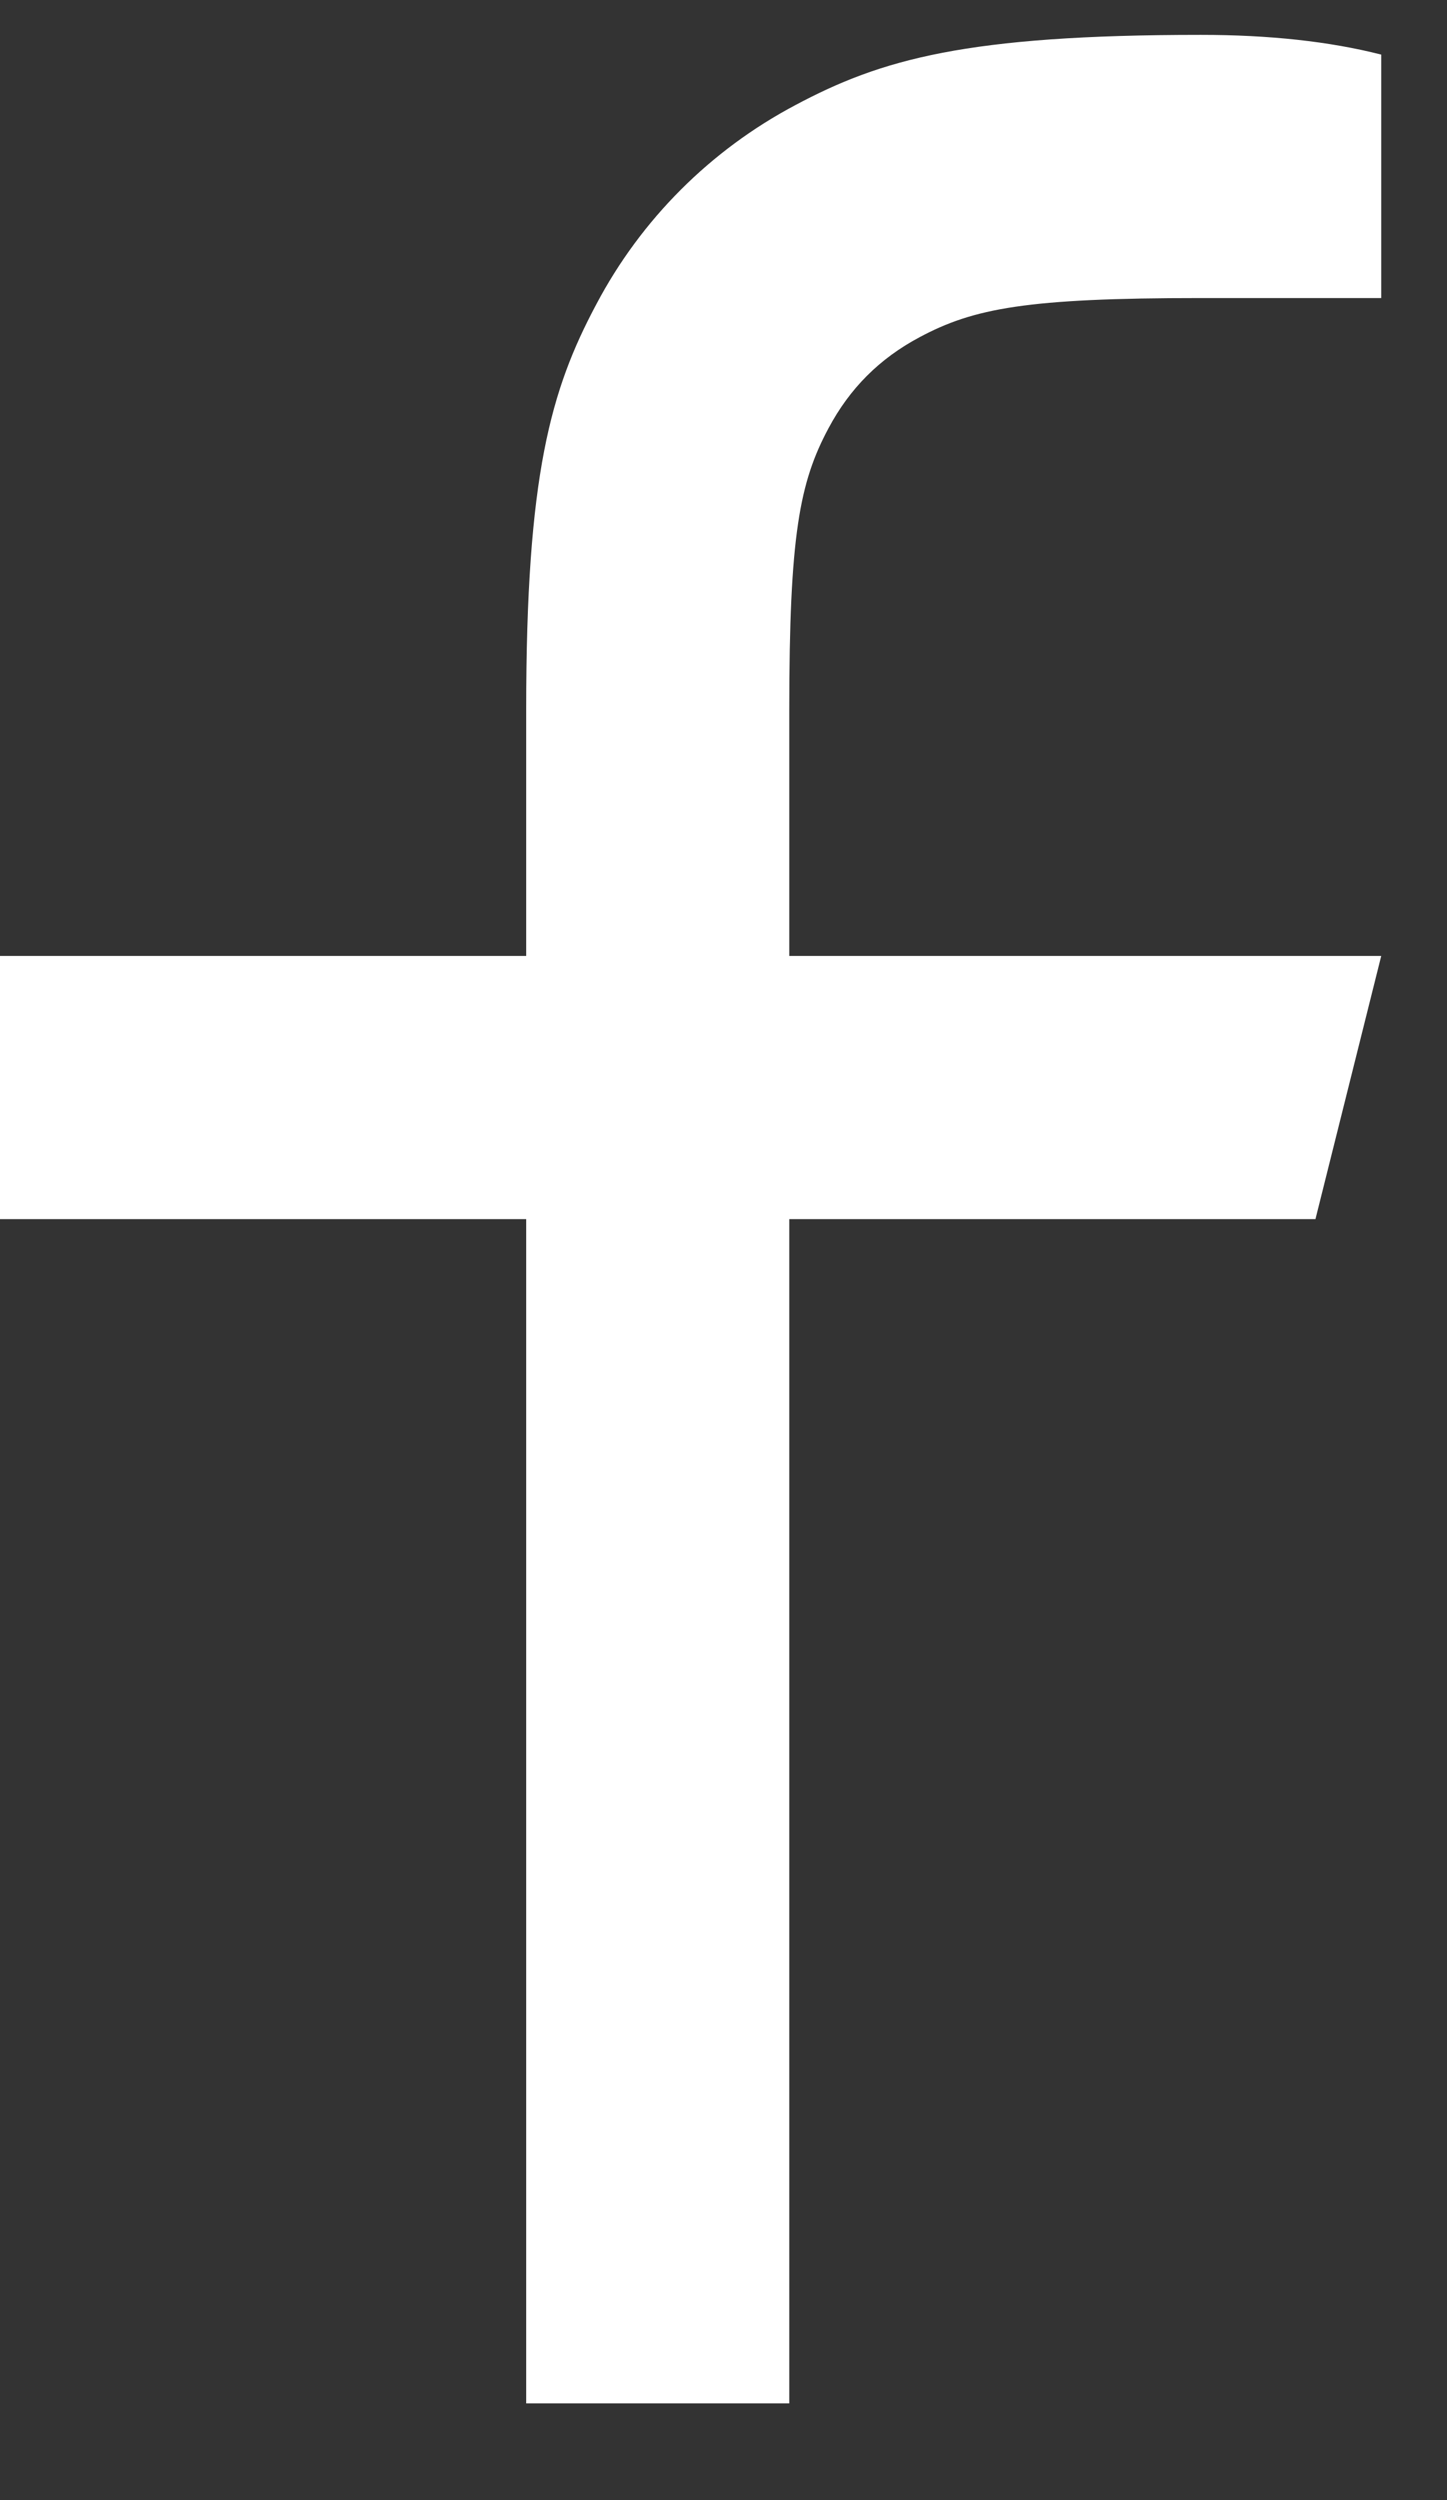 <?xml version="1.0" encoding="UTF-8"?>
<svg xmlns="http://www.w3.org/2000/svg" width="11" height="19" viewBox="0 0 11 19" fill="none">
  <rect x="0" y="0" width="11" height="19" fill="#333333" stroke="none"/>
  <path d="M6 7.265H10.5L10 9.265H6V18.265H4V9.265H0V7.265H4V5.393C4 3.61 4.186 2.963 4.534 2.311C4.875 1.666 5.402 1.14 6.046 0.799C6.698 0.451 7.345 0.265 9.128 0.265C9.65 0.265 10.108 0.315 10.5 0.415V2.265H9.128C7.804 2.265 7.401 2.343 6.99 2.563C6.686 2.725 6.46 2.951 6.298 3.255C6.078 3.666 6 4.069 6 5.393V7.265Z" fill="white"></path>
</svg>
